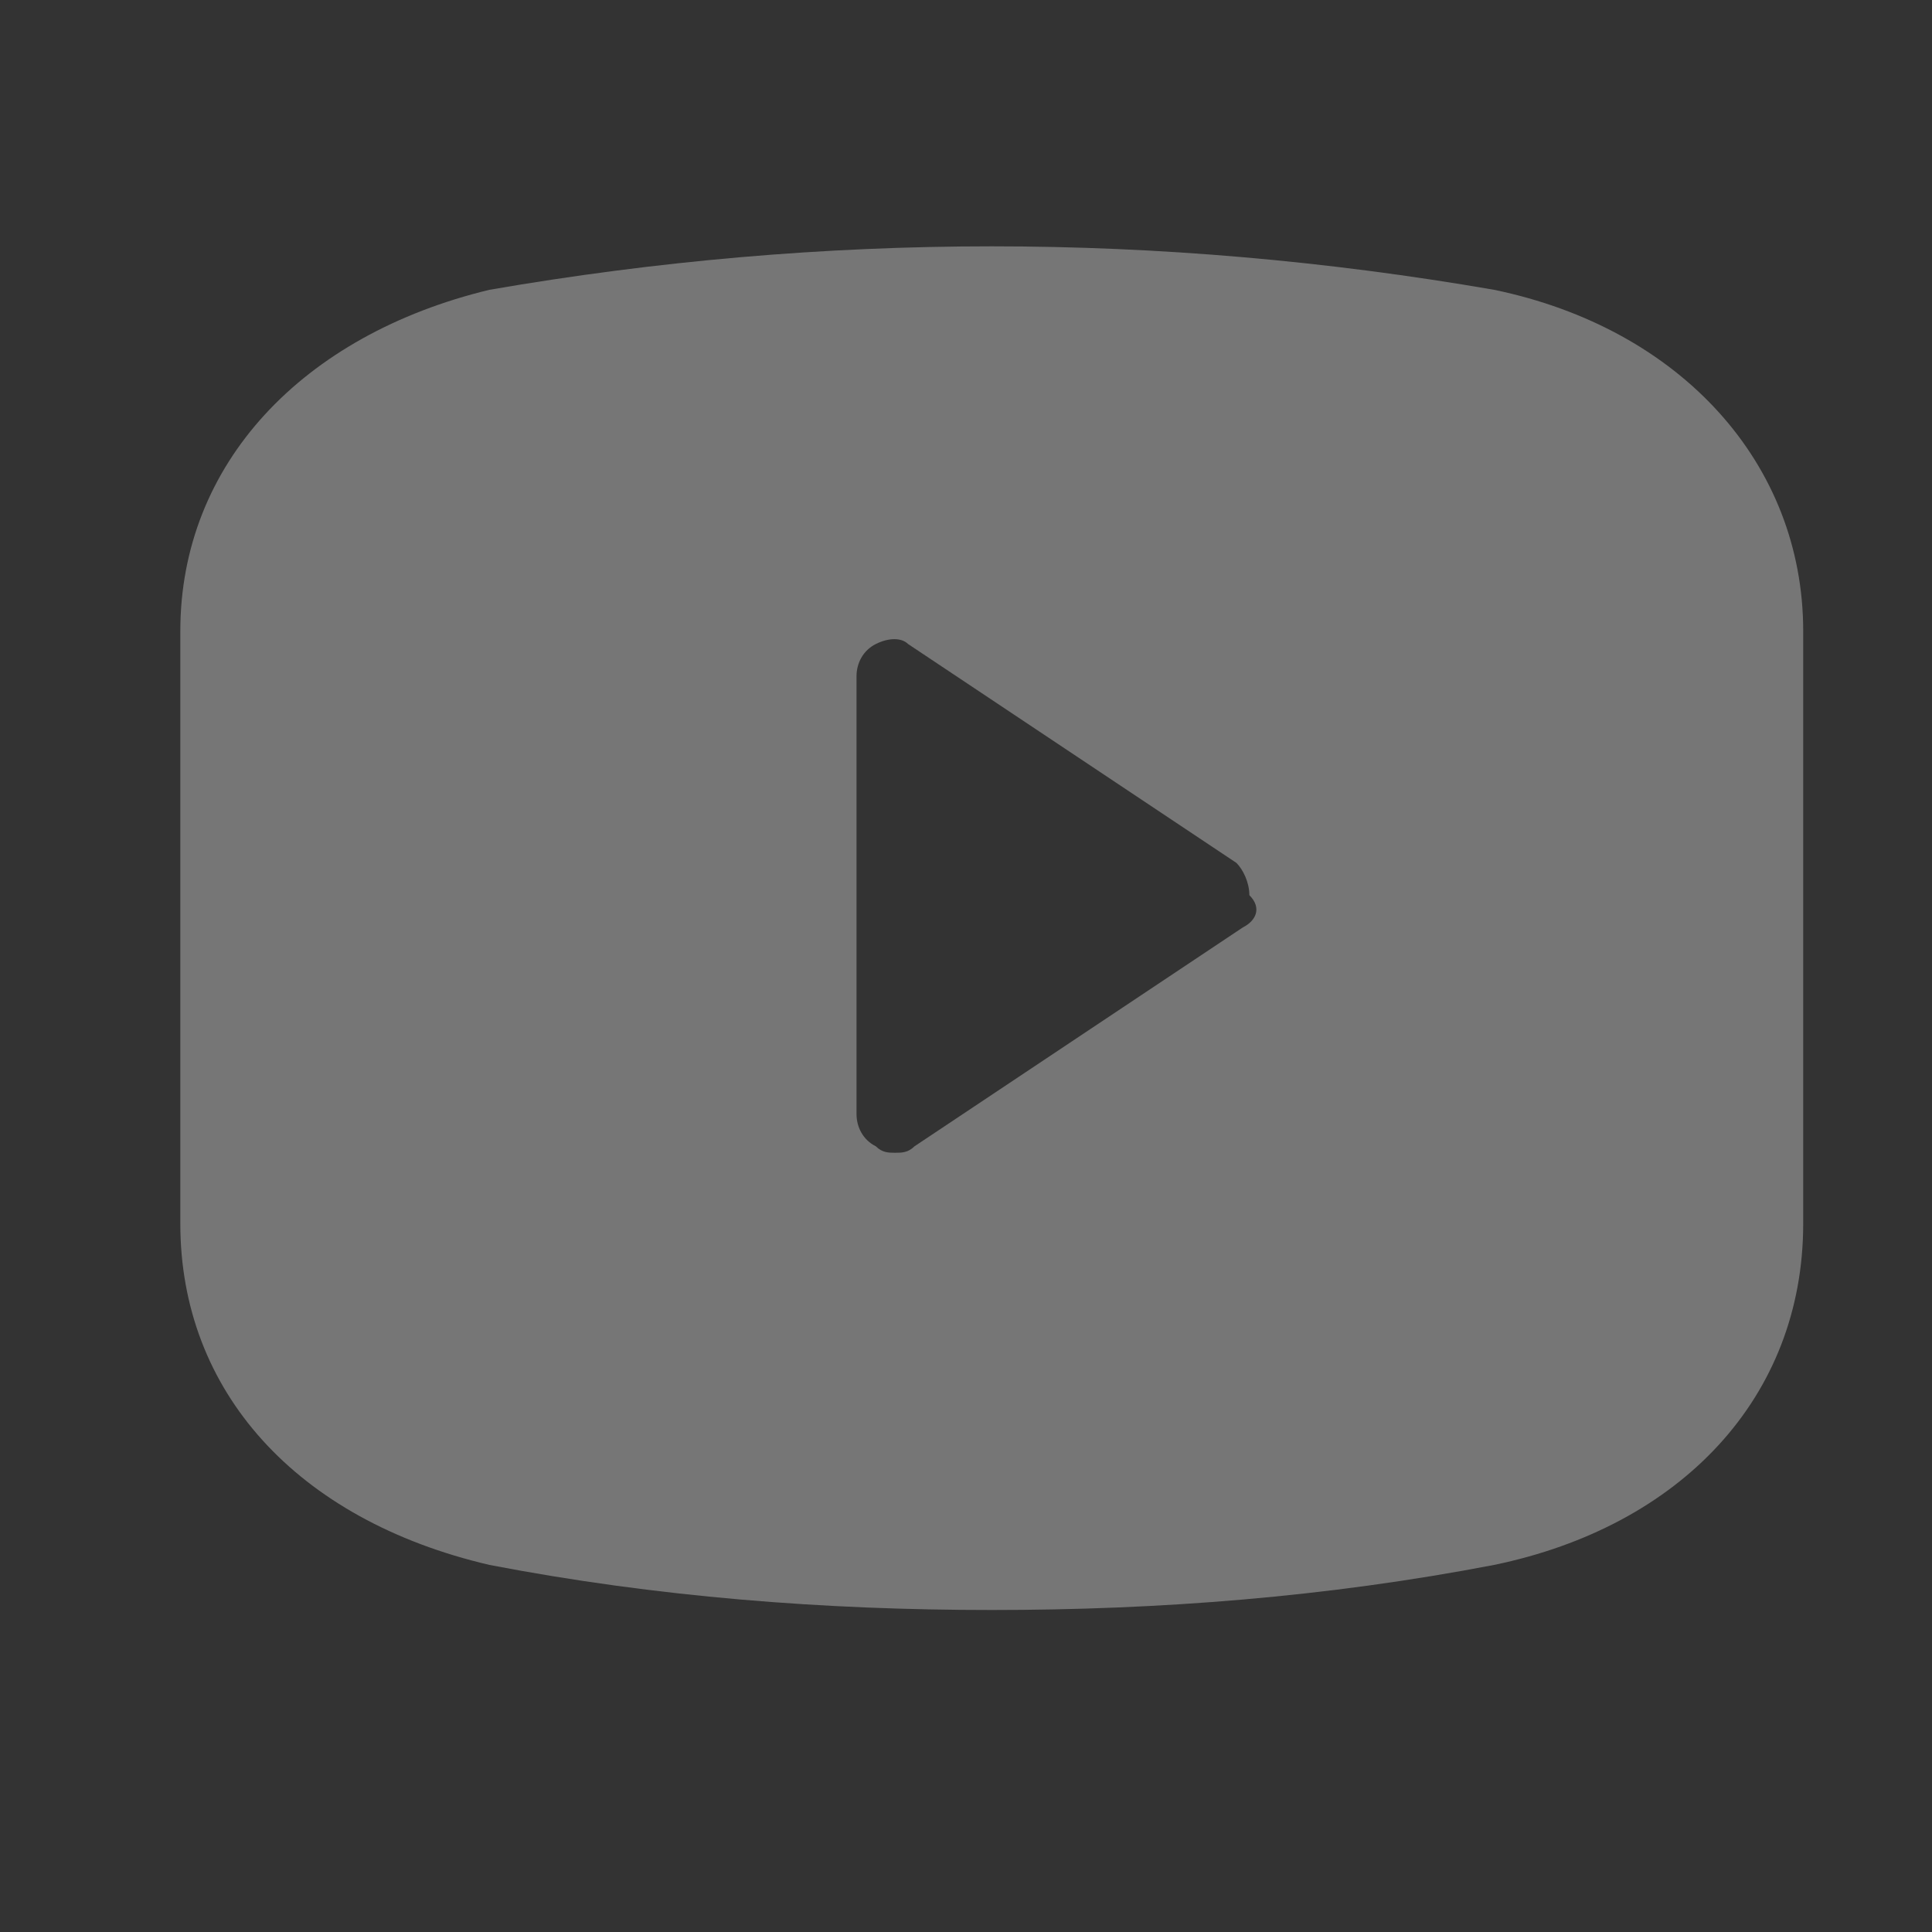 <?xml version="1.0" encoding="utf-8"?>
<!-- Generator: Adobe Illustrator 23.0.3, SVG Export Plug-In . SVG Version: 6.00 Build 0)  -->
<svg version="1.1" id="Слой_1" xmlns="http://www.w3.org/2000/svg" xmlns:xlink="http://www.w3.org/1999/xlink" x="0px" y="0px"
	 viewBox="0 0 30 30" style="enable-background:new 0 0 30 30;" xml:space="preserve">
<rect x="0" y="0" width="30" height="30" fill="#333333" stroke="none"/>
<style type="text/css">
	.st0{opacity:0.33;fill:#FFFFFF;}
</style>
<path class="st0" d="M23.2,4.5C18,3.6,12.8,3.6,7.6,4.5C4.7,5.2,2.8,7.2,2.8,9.8V19c0,2.6,1.8,4.6,4.8,5.3l0,0
	c2.6,0.5,5.2,0.7,7.8,0.7s5.2-0.2,7.8-0.7c2.9-0.6,4.8-2.6,4.8-5.3V9.8C28,7.2,26.1,5.1,23.2,4.5L23.2,4.5z M19.3,14.4l-5.1,3.4
	c-0.1,0.1-0.2,0.1-0.3,0.1s-0.2,0-0.3-0.1c-0.2-0.1-0.3-0.3-0.3-0.5v-6.8c0-0.2,0.1-0.4,0.3-0.5s0.4-0.1,0.5,0l5.1,3.4
	c0.1,0.1,0.2,0.3,0.2,0.5C19.6,14.1,19.5,14.3,19.3,14.4L19.3,14.4z"/>
</svg>
